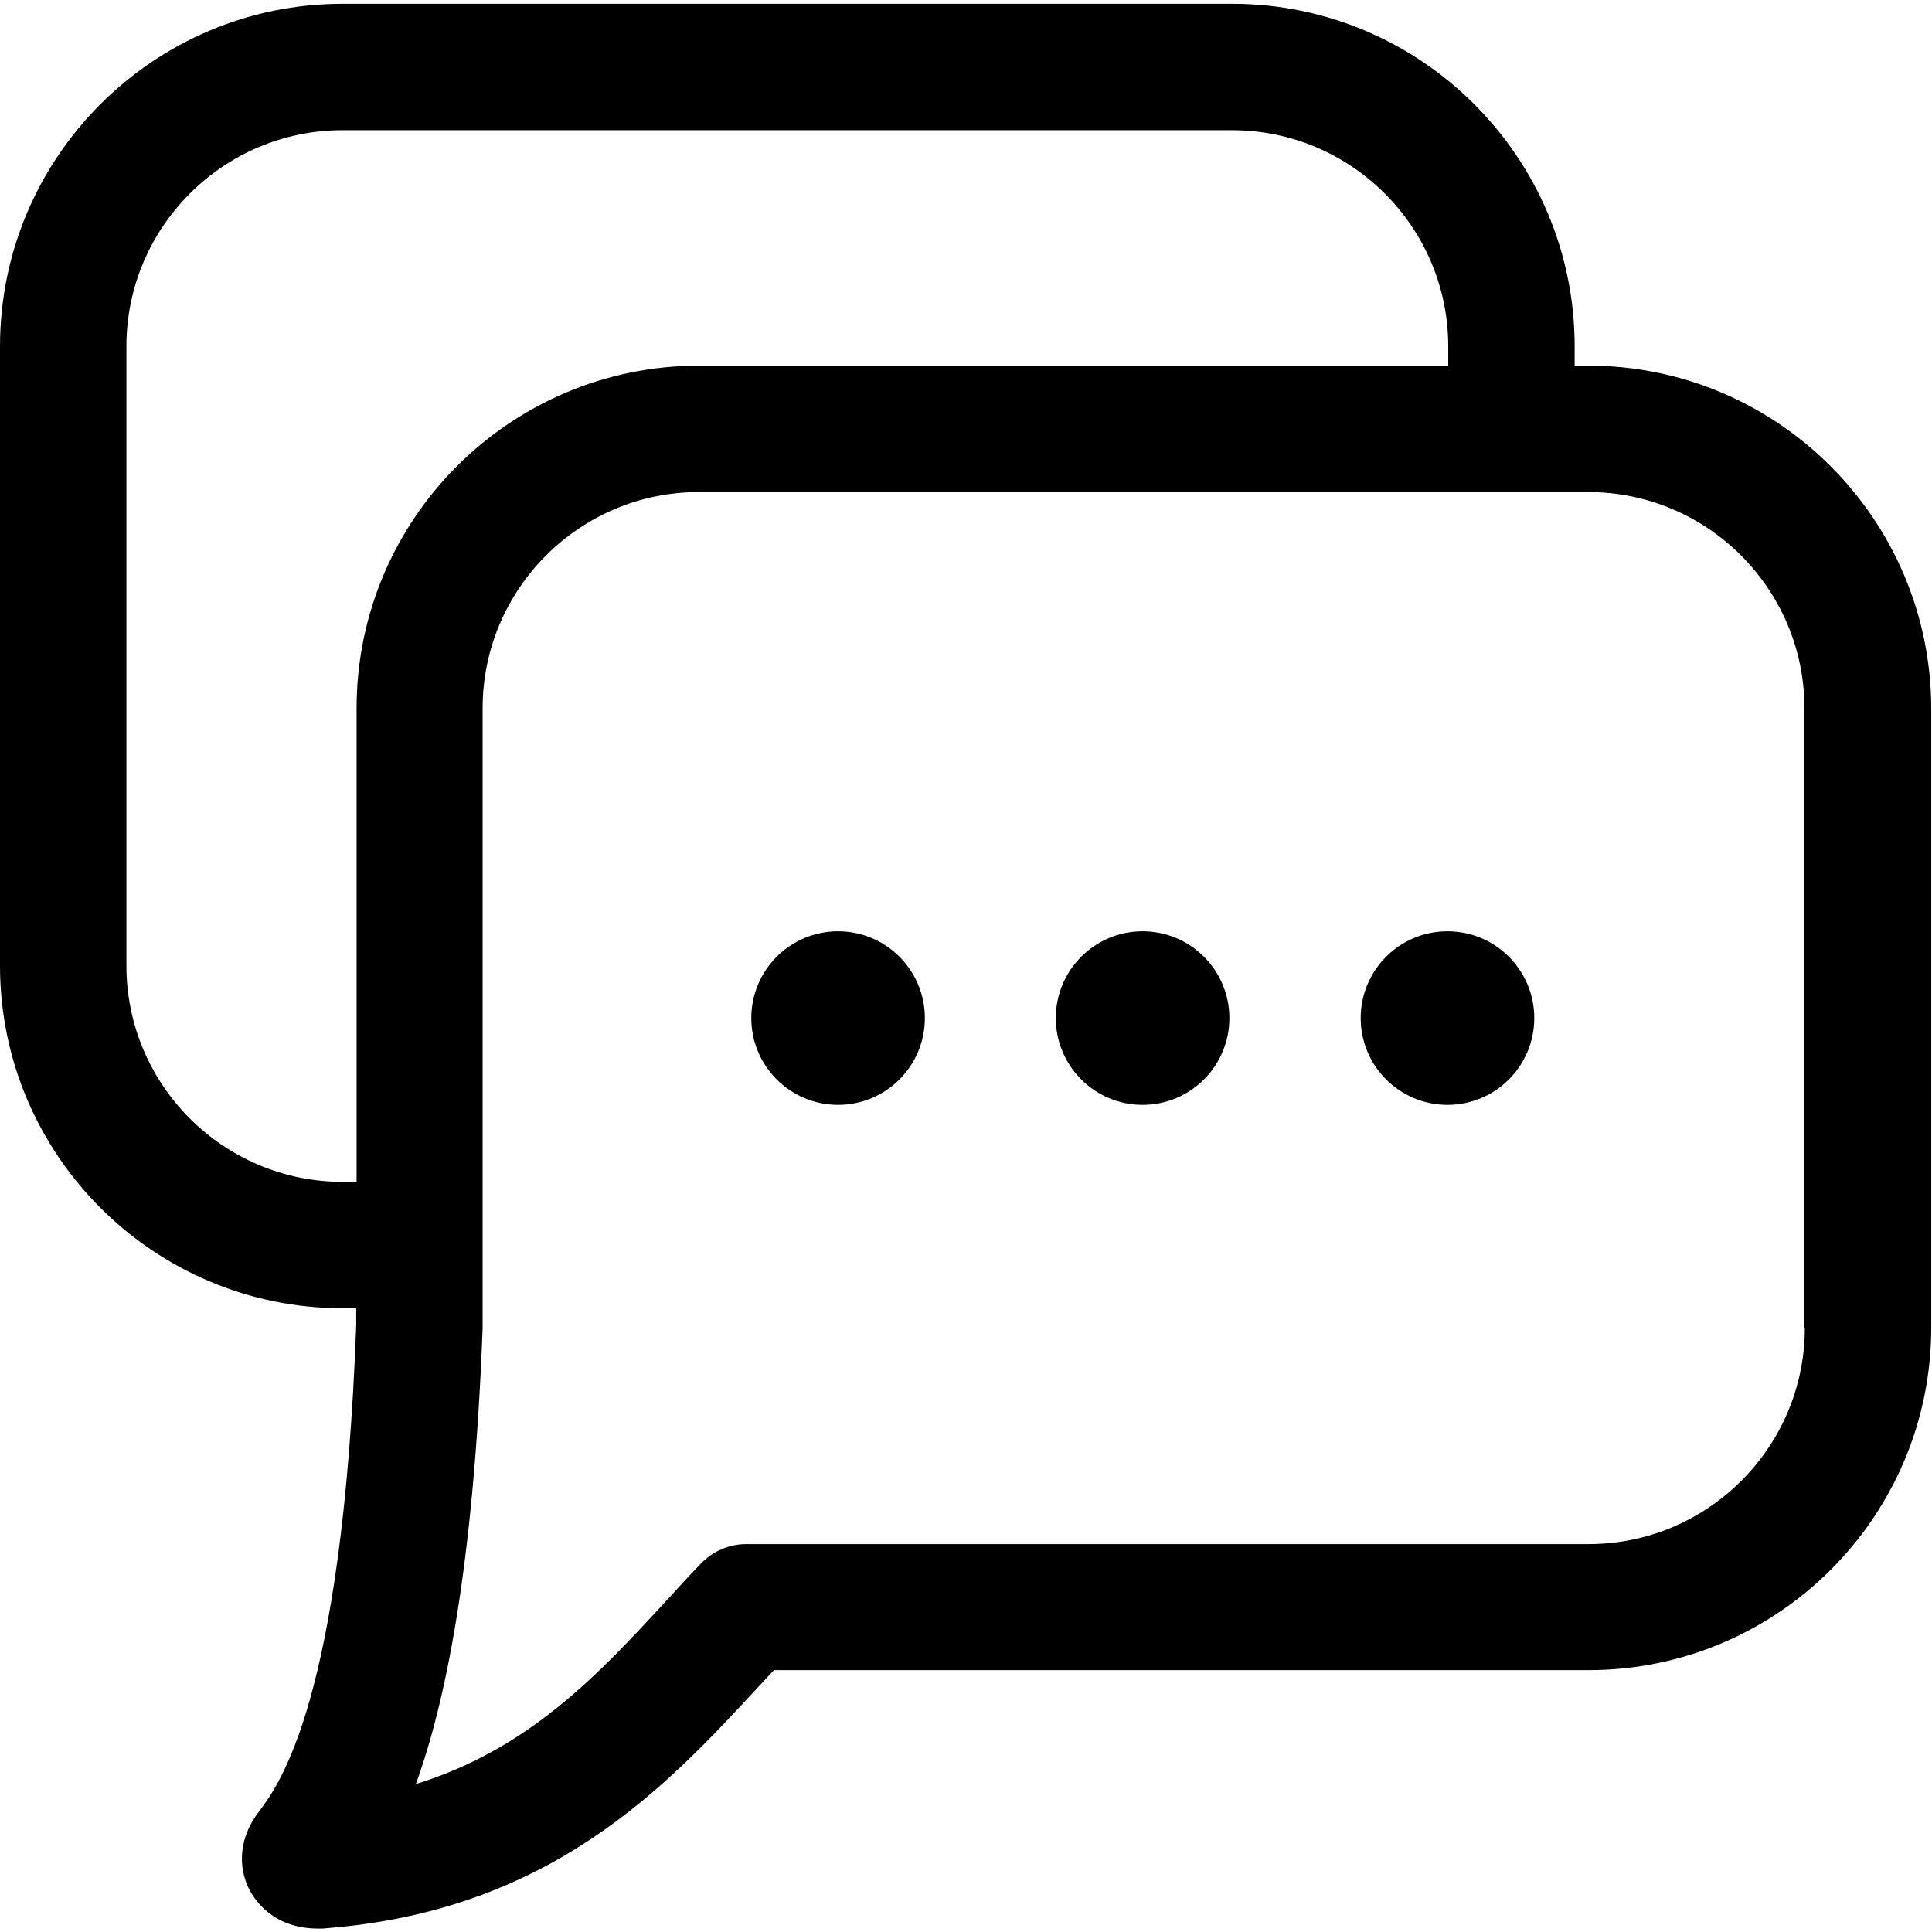 <?xml version="1.0" encoding="utf-8"?>
<!-- Generator: Adobe Illustrator 23.0.2, SVG Export Plug-In . SVG Version: 6.00 Build 0)  -->
<svg version="1.1" id="Calque_1" xmlns="http://www.w3.org/2000/svg" xmlns:xlink="http://www.w3.org/1999/xlink" x="0px" y="0px"
	 viewBox="0 0 512 512" style="enable-background:new 0 0 512 512;" xml:space="preserve">
<g>
	<path d="M420.9,96.9h-3.6v-5.1c0-50.1-40.7-90.8-90.8-90.8H90.8C40.7,1,0,41.7,0,91.8v164.1c0,50.1,40.7,90.8,90.8,90.8h3.6v4.6
		c-3.7,99.9-20.5,121.8-26,129.1c-4.7,6.2-5.6,13.8-2.4,20.2c1.6,3.1,6.5,10.5,18.4,10.5c0.4,0,1.7,0,2.1-0.1
		c59.7-4.7,90.2-37.7,114.7-64.2c1.3-1.4,2.6-2.8,3.9-4.2h215.9c50.1,0,90.8-40.7,90.8-90.8V187.7C511.7,137.6,471,96.9,420.9,96.9z
		 M90.8,313.2c-31.6,0-57.3-25.7-57.3-57.3V91.8c0-31.6,25.7-57.3,57.3-57.3h235.7c31.6,0,57.3,25.7,57.3,57.3v5.1H185.3
		c-50.1,0-90.8,40.7-90.8,90.8l0,125.5H90.8z M478.3,351.9c0,31.6-25.7,57.3-57.3,57.3H197.8c-4.6,0-8.9,1.9-12.1,5.2
		c-3,3.1-6,6.4-9.1,9.8c-17.9,19.4-36.3,39.3-66.4,48.6c7.7-21.1,15.3-57,17.7-120.8V187.7c0-31.6,25.7-57.3,57.3-57.3h235.7
		c31.6,0,57.3,25.7,57.3,57.3V351.9z"/>
	<path d="M222.1,246.8c-12.7,0-23,10.3-23,23c0,12.7,10.3,23,23,23c12.7,0,23-10.3,23-23C245.1,257.1,234.8,246.8,222.1,246.8z"/>
	<path d="M302.8,246.8c-12.7,0-23,10.3-23,23c0,12.7,10.3,23,23,23c12.7,0,23-10.3,23-23C325.8,257.1,315.5,246.8,302.8,246.8z"/>
	<path d="M383.6,246.8c-12.7,0-23,10.3-23,23c0,12.7,10.3,23,23,23c12.7,0,23-10.3,23-23C406.6,257.1,396.3,246.8,383.6,246.8z"/>
</g>
</svg>
